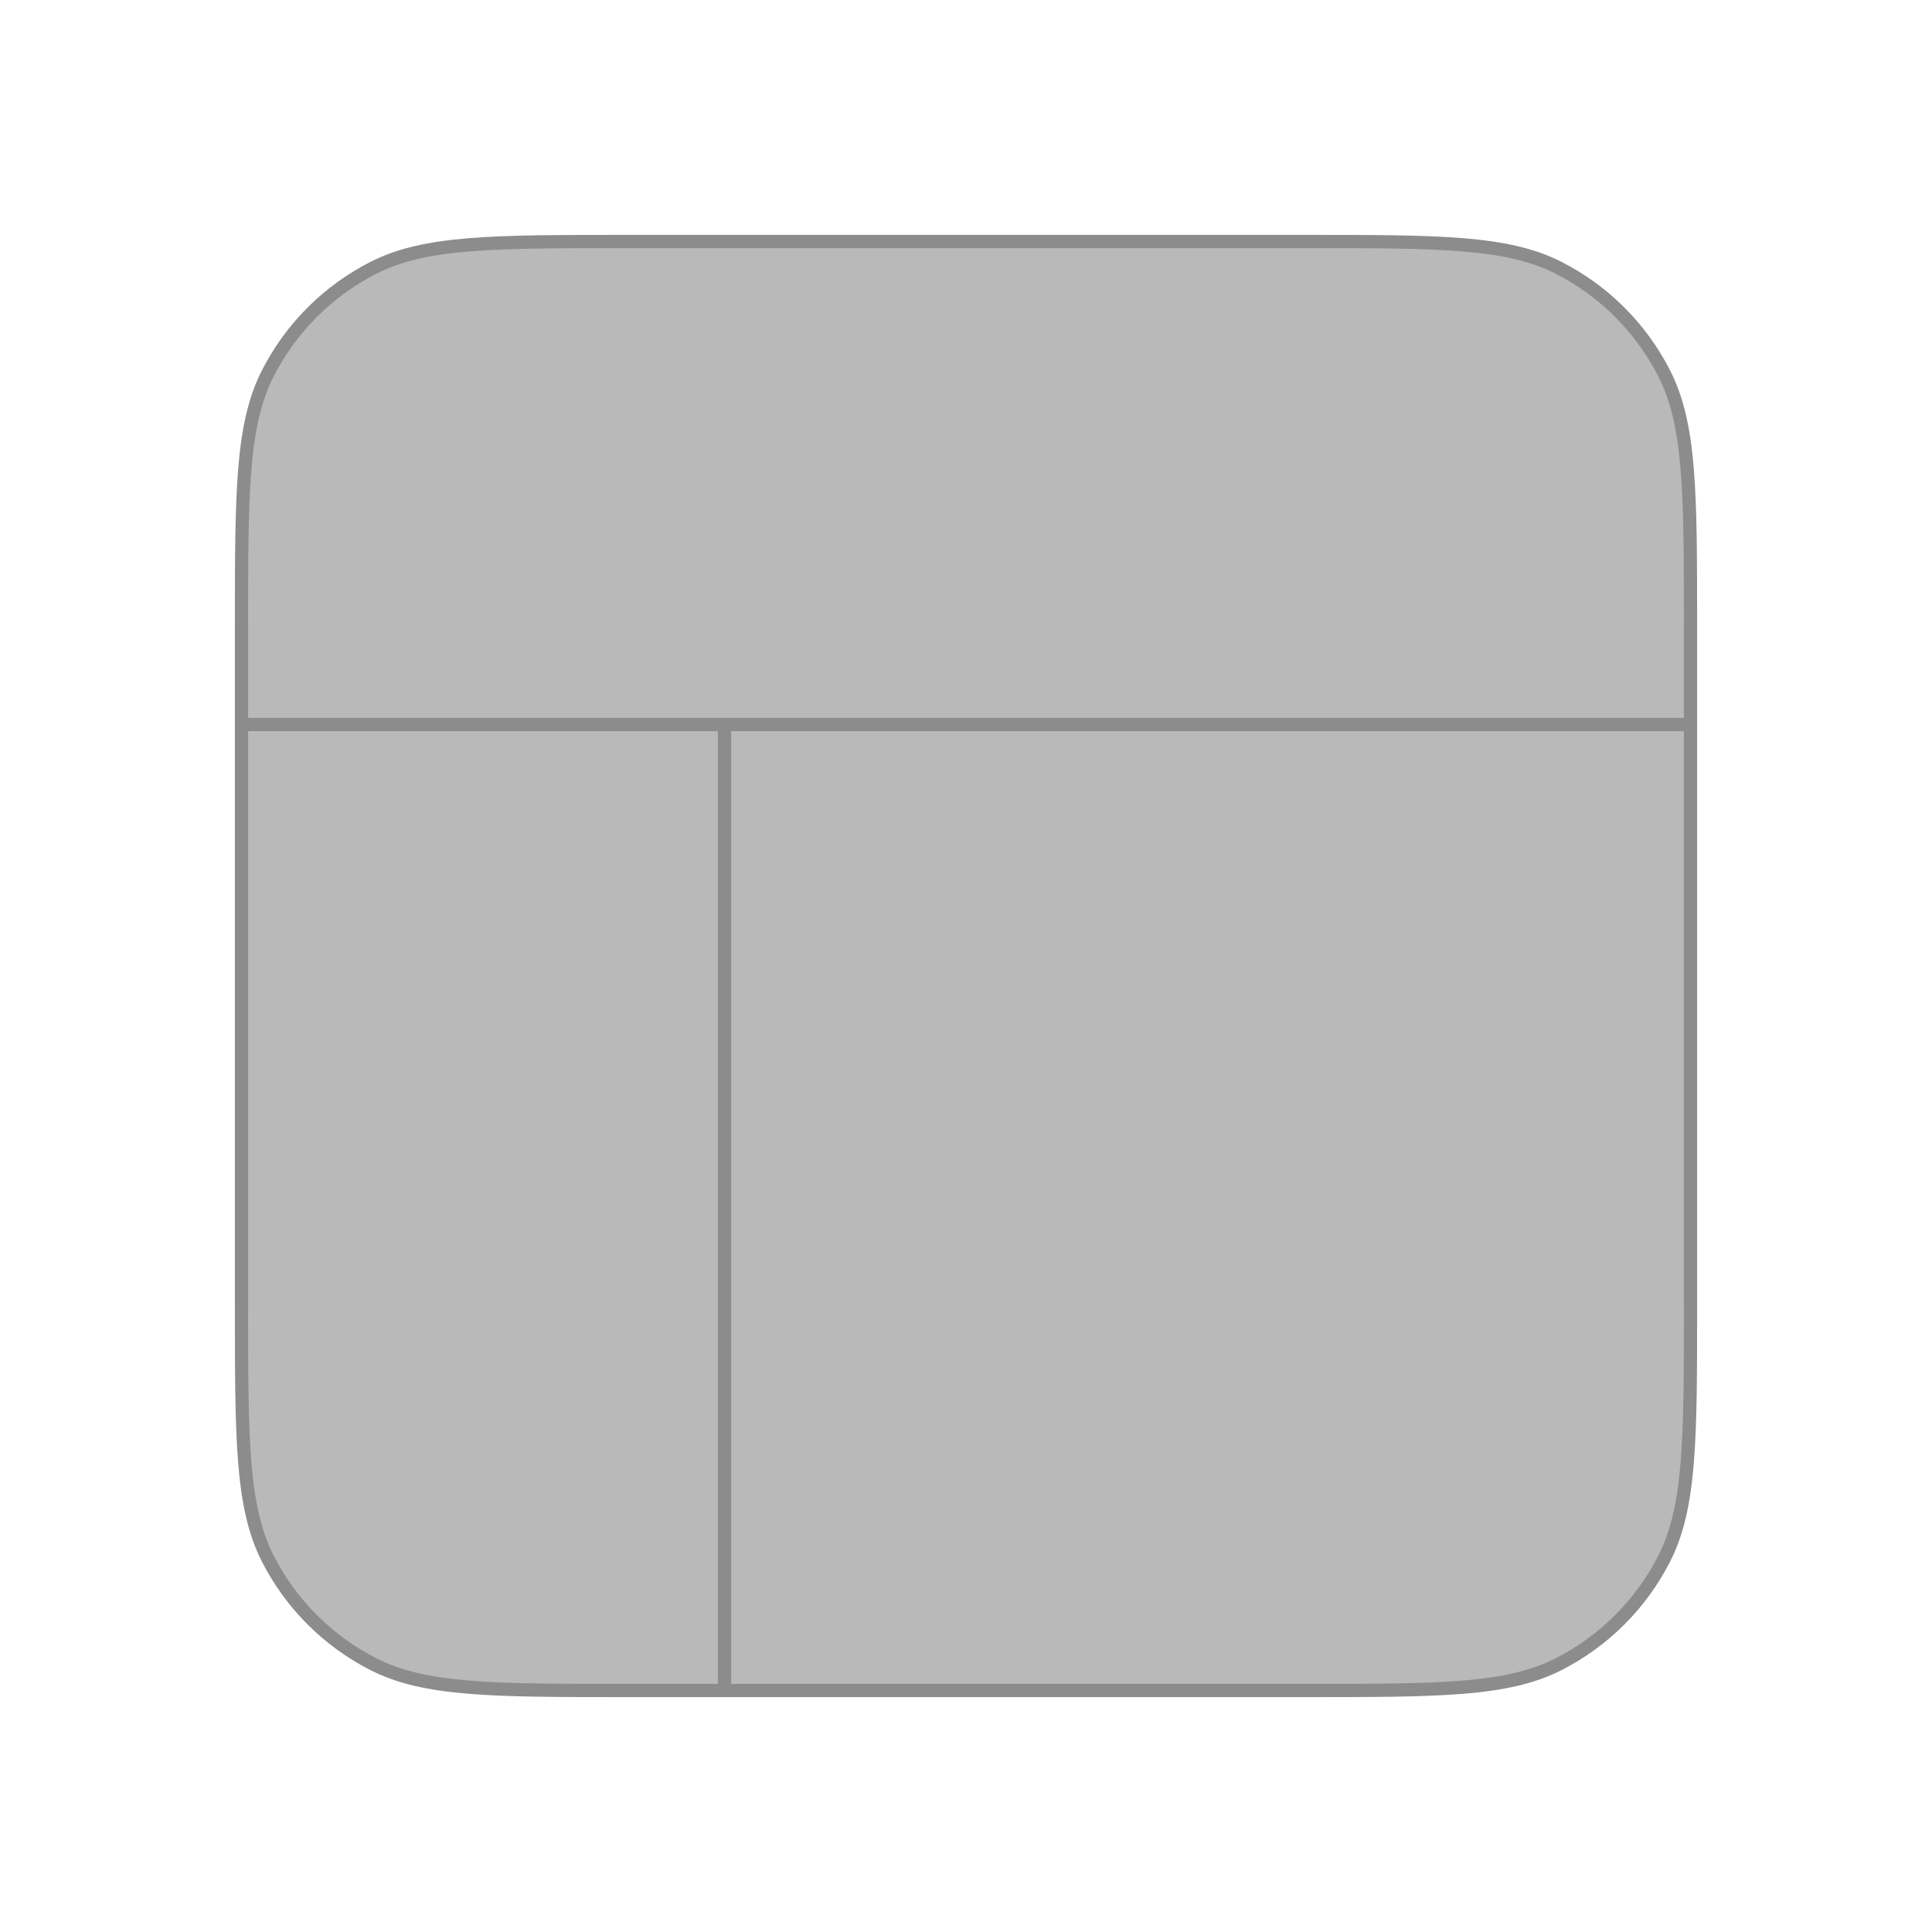 <svg width="100%" height="100%" viewBox="0 0 146 146" fill="none" xmlns="http://www.w3.org/2000/svg">
<g opacity="0.6">
<path d="M98.55 18.25H47.45C37.229 18.25 32.119 18.25 28.215 20.239C24.781 21.989 21.989 24.781 20.239 28.215C18.25 32.119 18.25 37.229 18.25 47.45V98.55C18.25 108.771 18.25 113.881 20.239 117.785C21.989 121.219 24.781 124.011 28.215 125.761C32.119 127.75 37.229 127.75 47.45 127.75H98.55C108.771 127.75 113.881 127.75 117.785 125.761C121.219 124.011 124.011 121.219 125.761 117.785C127.75 113.881 127.75 108.771 127.75 98.55V47.45C127.75 37.229 127.75 32.119 125.761 28.215C124.011 24.781 121.219 21.989 117.785 20.239C113.881 18.25 108.771 18.25 98.55 18.25Z" fill="#171717" fill-opacity="0.5"/>
<path d="M18.25 54.75H127.75M54.75 54.75L54.75 127.75M47.45 18.25H98.55C108.771 18.25 113.881 18.25 117.785 20.239C121.219 21.989 124.011 24.781 125.761 28.215C127.75 32.119 127.75 37.229 127.75 47.45V98.55C127.75 108.771 127.75 113.881 125.761 117.785C124.011 121.219 121.219 124.011 117.785 125.761C113.881 127.75 108.771 127.75 98.55 127.75H47.45C37.229 127.75 32.119 127.75 28.215 125.761C24.781 124.011 21.989 121.219 20.239 117.785C18.25 113.881 18.25 108.771 18.25 98.55V47.45C18.25 37.229 18.25 32.119 20.239 28.215C21.989 24.781 24.781 21.989 28.215 20.239C32.119 18.25 37.229 18.25 47.45 18.25Z" stroke="#404040" stroke-linecap="round" stroke-linejoin="round"/>
</g>
</svg>
